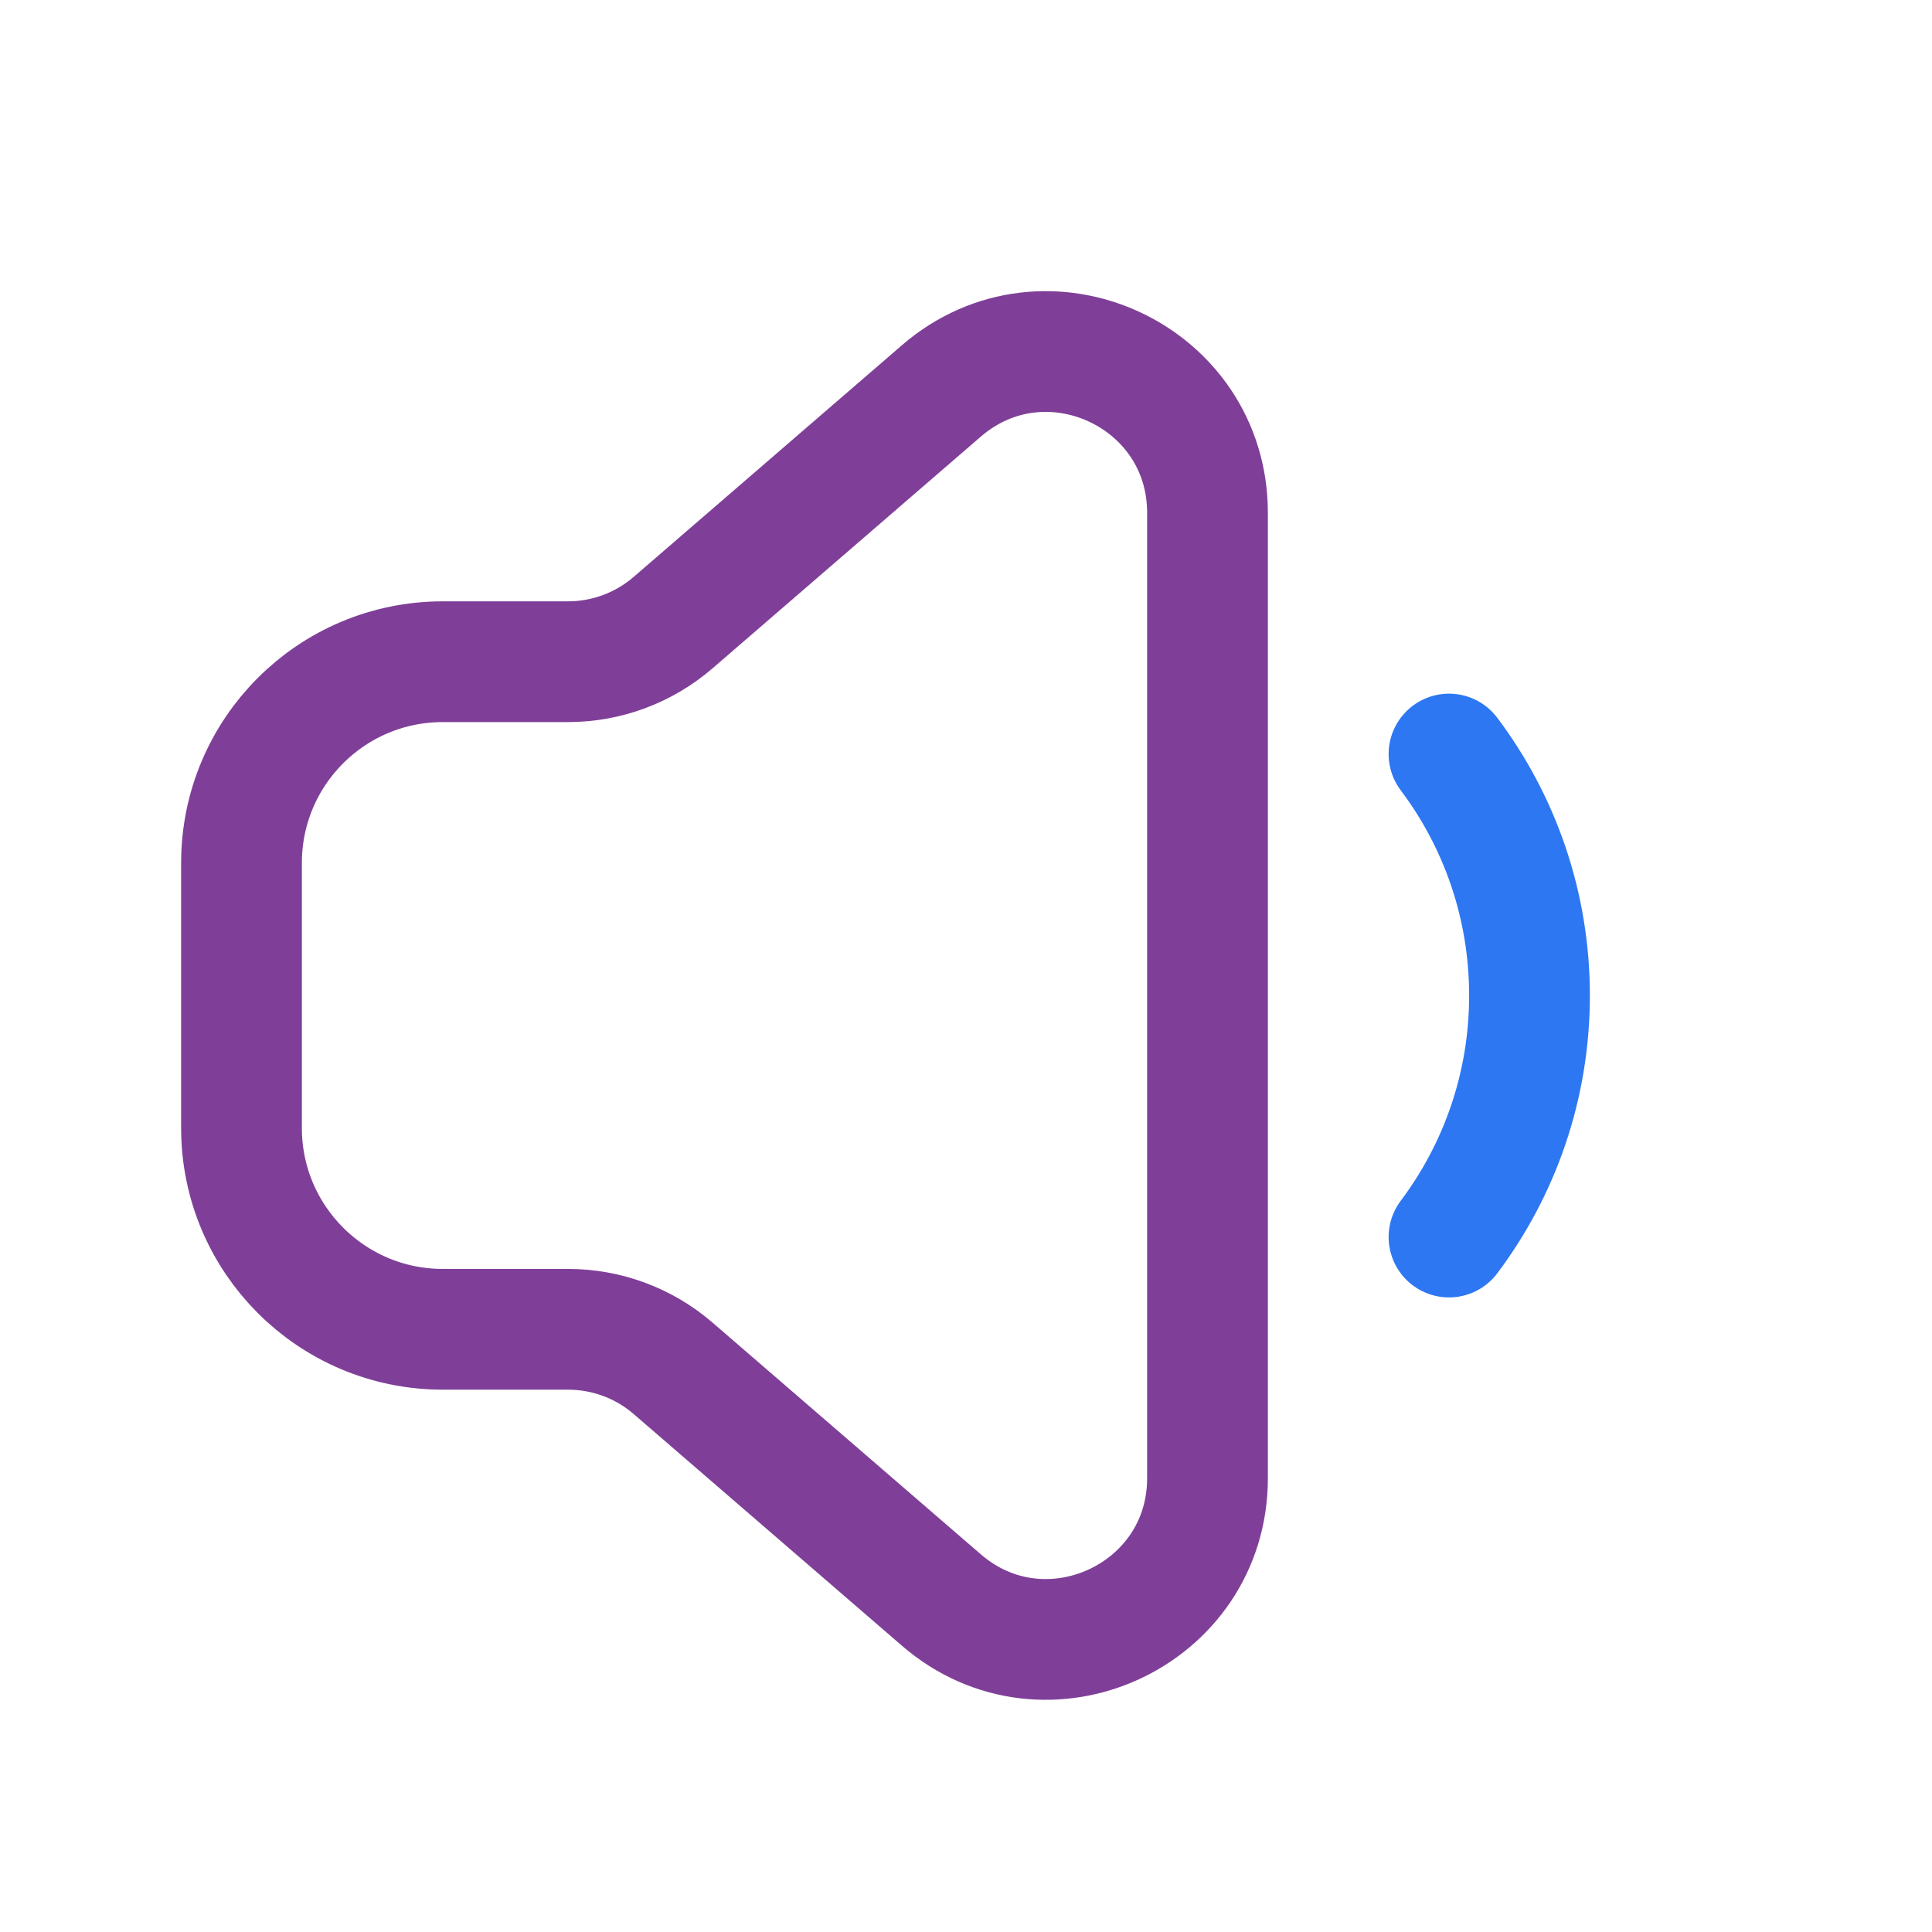 <svg width="24" height="24" viewBox="0 0 24 24" fill="none" xmlns="http://www.w3.org/2000/svg">
<path d="M15 6.371C15 4.658 12.988 3.738 11.693 4.857L8.363 7.733C8 8.047 7.536 8.22 7.056 8.22L5.5 8.22C4.119 8.22 3 9.339 3 10.72V14.013C3 15.393 4.119 16.513 5.5 16.513H7.056C7.536 16.513 8 16.685 8.363 16.999L11.693 19.875C12.988 20.995 15 20.074 15 18.362V12.366V6.371Z" stroke="#7F3F98" stroke-width="1.5"/>
<path d="M18 15.367C18.628 14.531 19 13.492 19 12.367C19 11.241 18.628 10.202 18 9.367" stroke="#2D77F3F982DB" stroke-width="1.5" stroke-linecap="round"/>
</svg>
